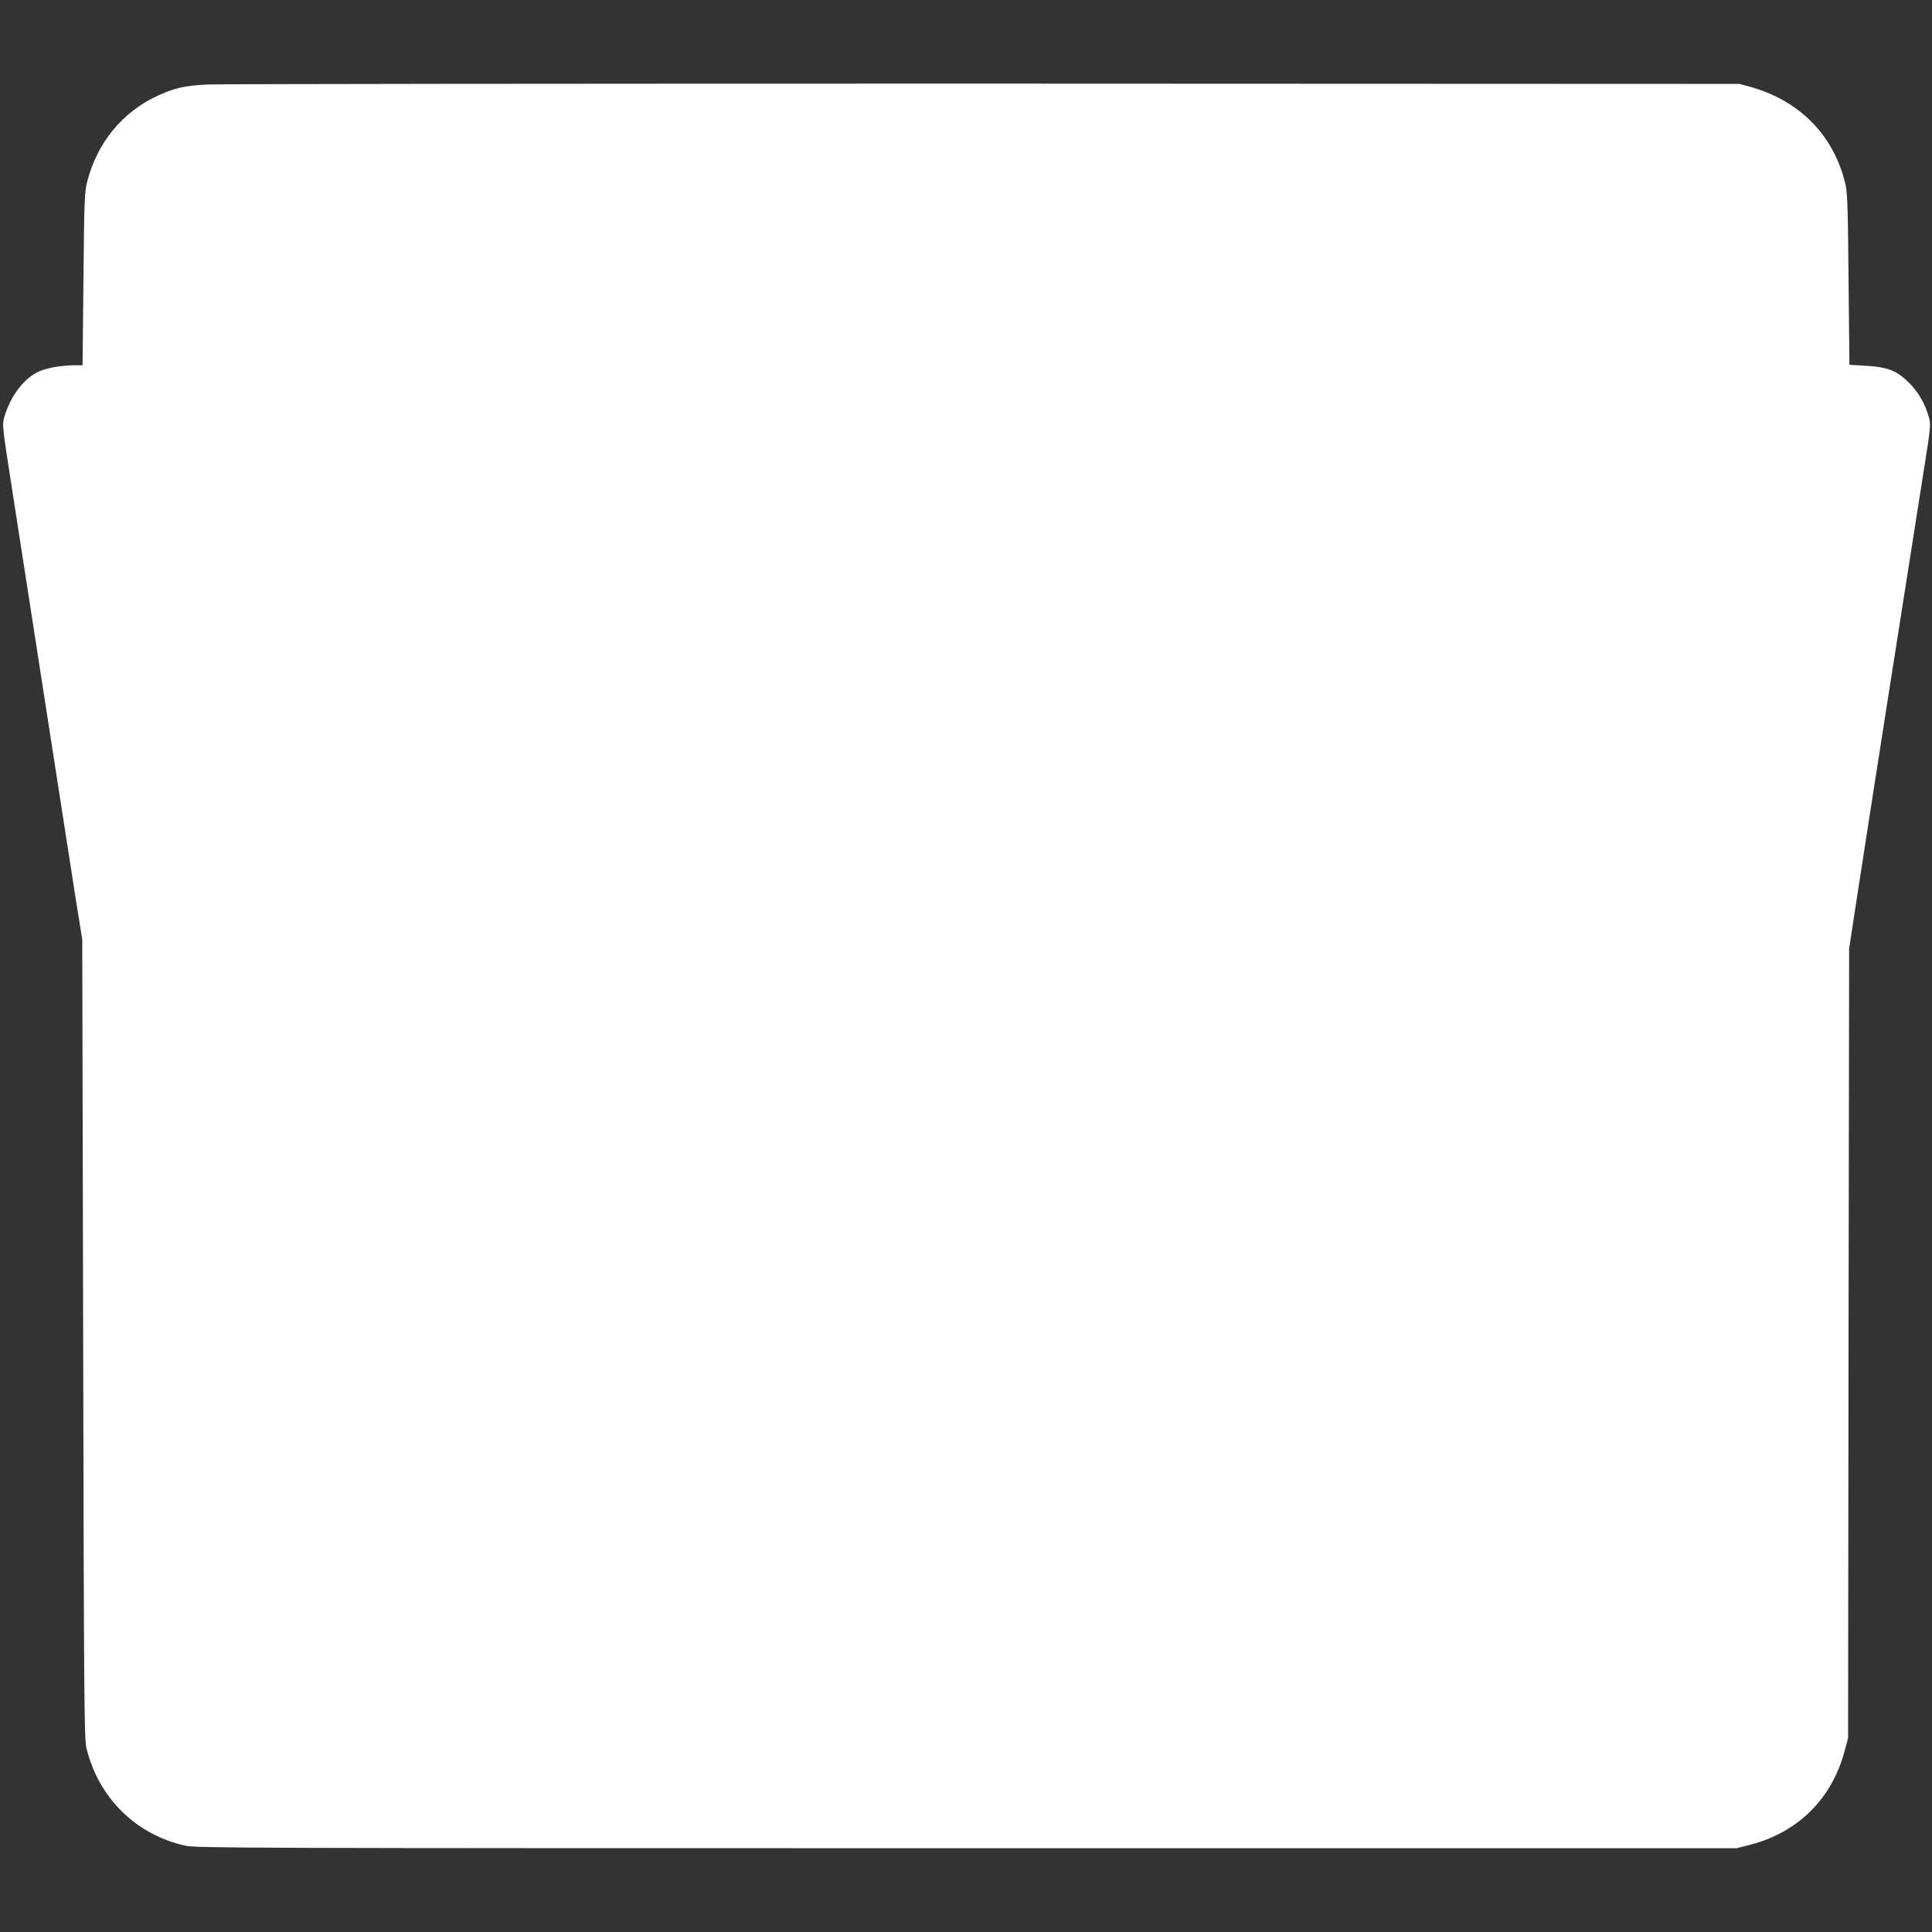 <?xml version="1.0" standalone="no"?>
<!DOCTYPE svg PUBLIC "-//W3C//DTD SVG 20010904//EN"
 "http://www.w3.org/TR/2001/REC-SVG-20010904/DTD/svg10.dtd">
<svg version="1.0" xmlns="http://www.w3.org/2000/svg"
 width="1280pt" height="1280pt" viewBox="0 0 1280 1280"
 preserveAspectRatio="xMidYMid meet">
<rect x="0" y="0" width="1280" height="1280" fill="#333333" stroke="none"/>
<g transform="translate(0,1280) scale(0.1,-0.1)"
fill="#ffffff" stroke="none">
<path d="M1370 12240 c-148 -8 -214 -23 -325 -74 -233 -107 -399 -309 -466
-564 -19 -72 -21 -116 -26 -649 l-6 -573 -56 0 c-93 -1 -189 -19 -243 -46 -97
-49 -181 -164 -220 -299 -14 -48 -12 -66 48 -450 34 -220 132 -852 218 -1405
86 -553 177 -1140 203 -1305 l48 -300 6 -2645 c5 -2422 7 -2651 22 -2713 81
-329 327 -572 654 -645 73 -16 375 -17 5178 -17 l5100 0 87 22 c320 82 546
306 630 626 l22 82 3 2615 4 2615 55 360 c66 431 320 2054 450 2875 33 206 36
240 25 280 -24 90 -69 170 -133 234 -82 81 -140 104 -288 113 l-107 6 -6 571
c-5 532 -7 576 -26 648 -81 310 -303 531 -619 621 l-77 21 -5010 2 c-2756 0
-5071 -2 -5145 -6z"/>
</g>
</svg>

